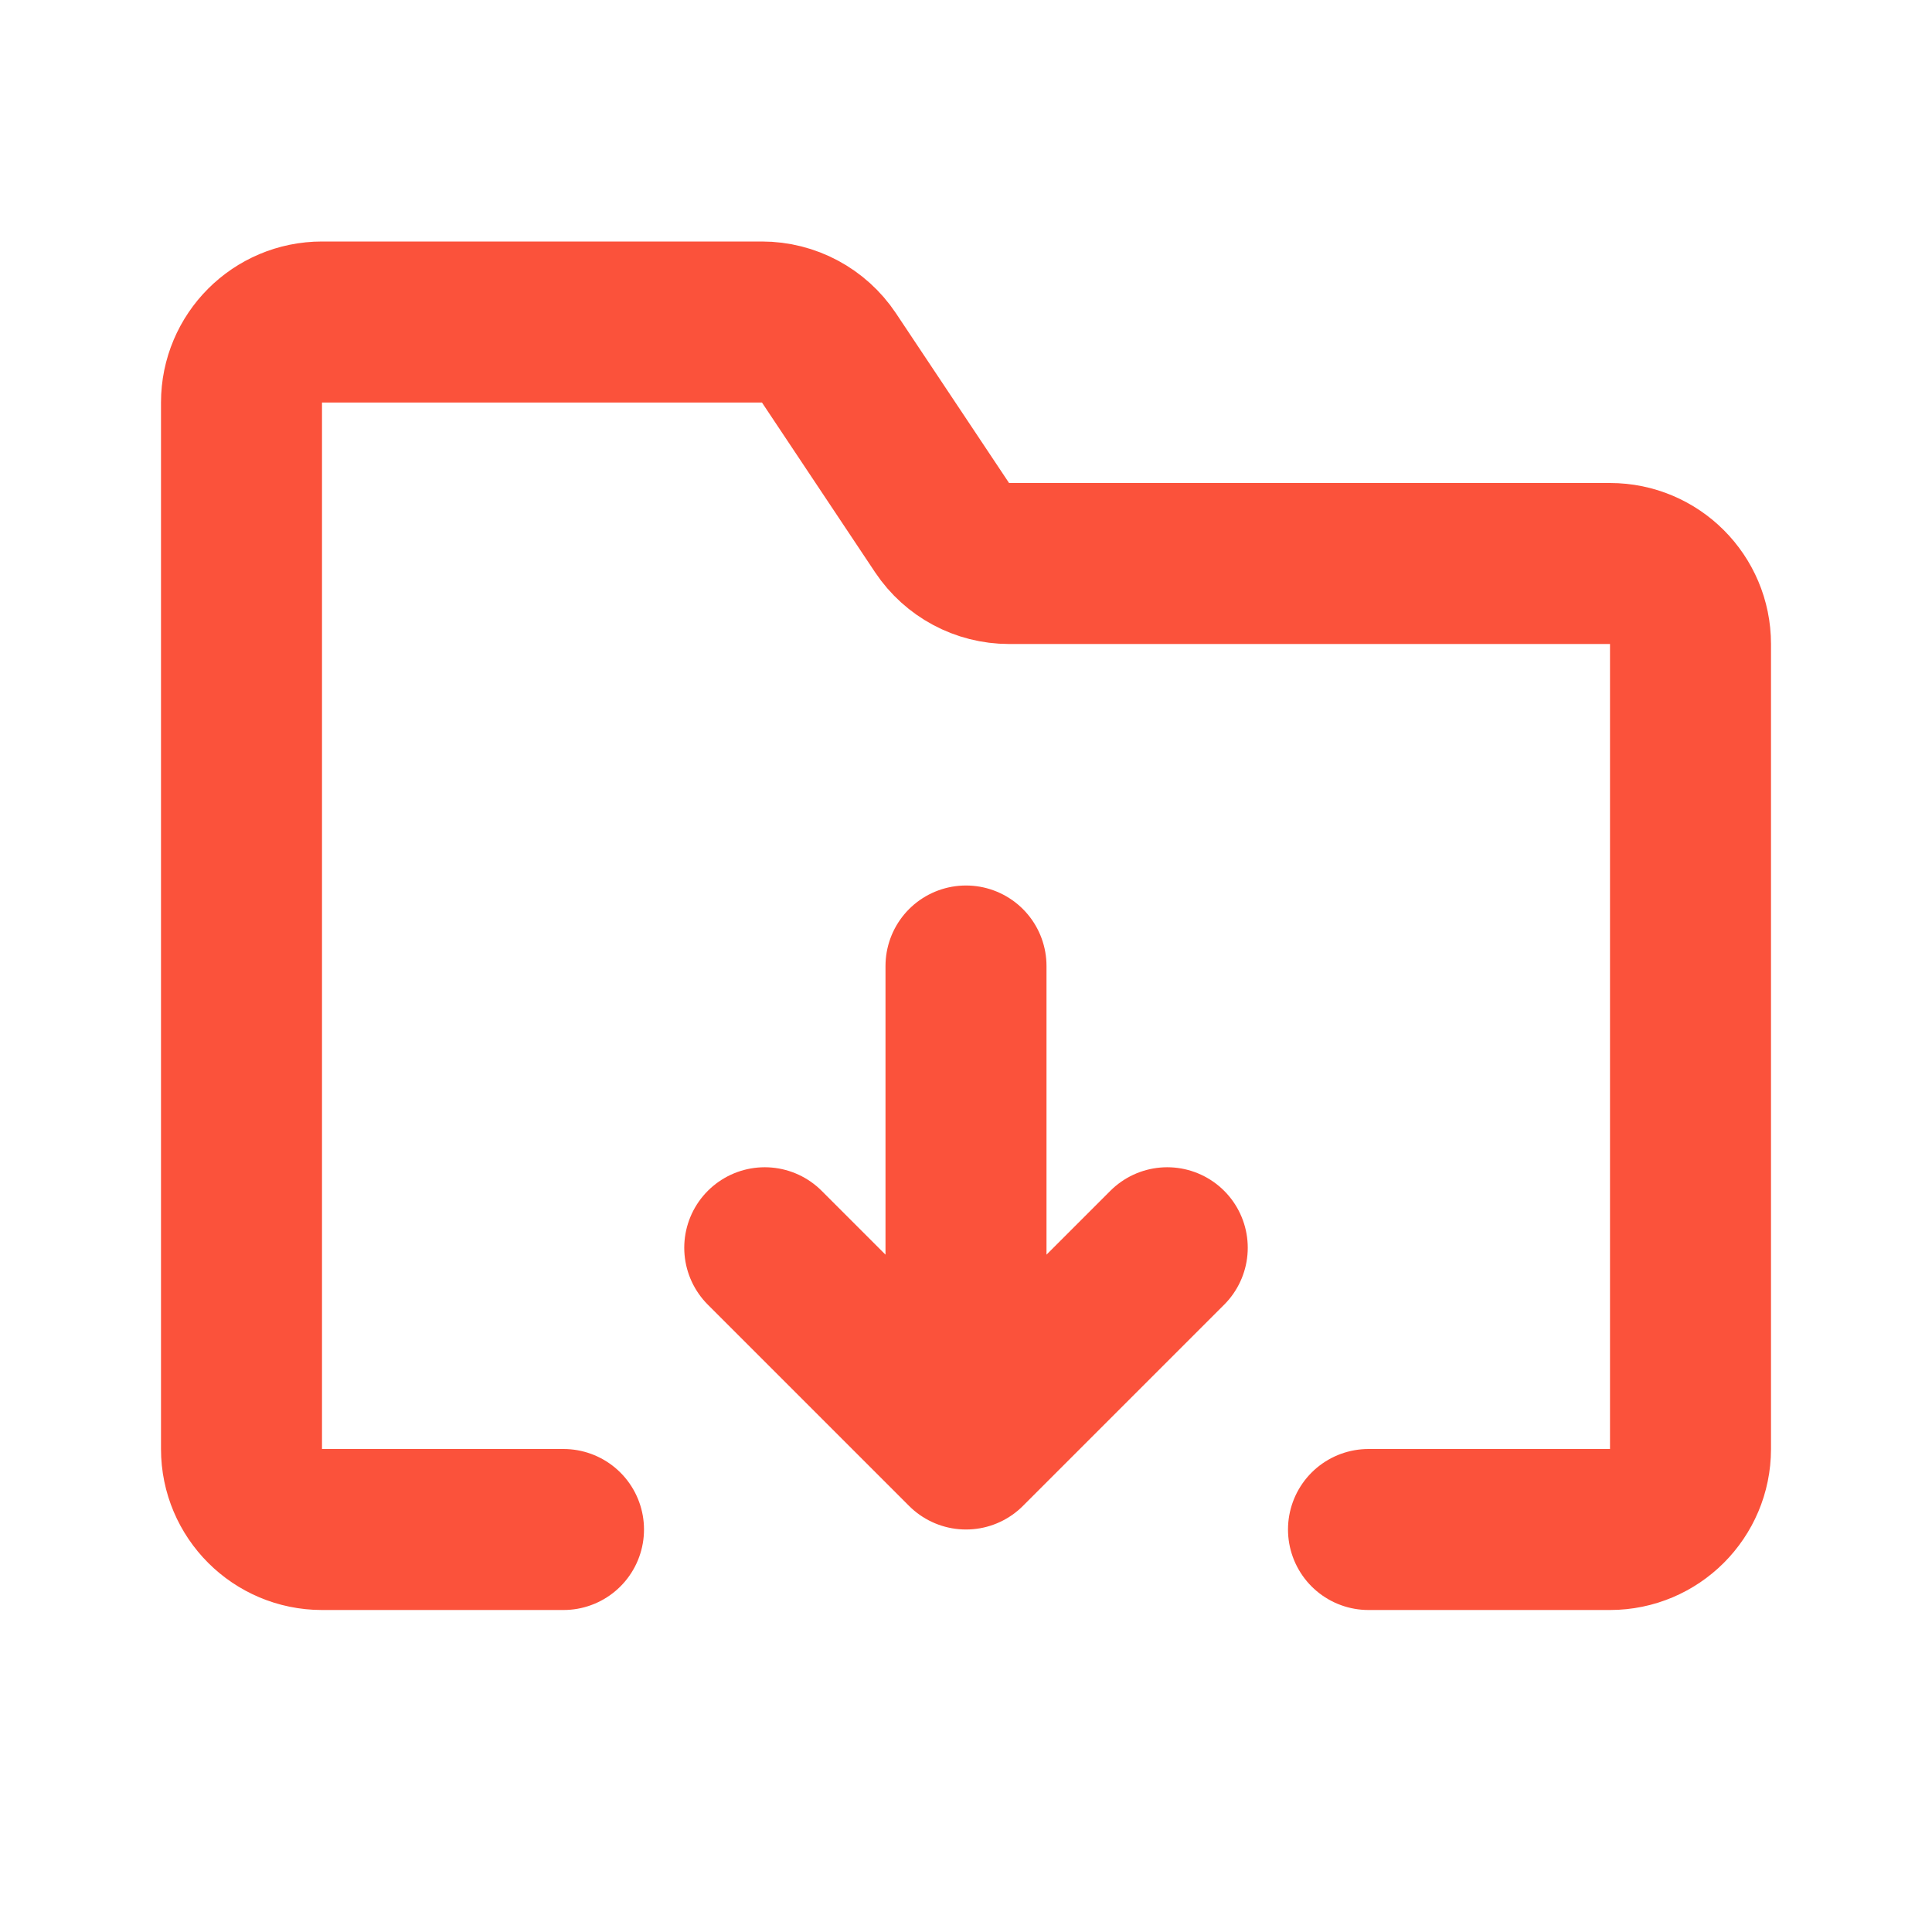 <svg width="24" height="24" viewBox="0 0 24 24" fill="none" xmlns="http://www.w3.org/2000/svg">
<path d="M17 19H20C20.552 19 21 18.552 21 18V8C21 7.448 20.552 7 20 7H12.535C12.201 7 11.889 6.833 11.703 6.555L10.297 4.445C10.111 4.167 9.799 4 9.465 4H4C3.448 4 3 4.448 3 5V18C3 18.552 3.448 19 4 19H7M12 12V18M12 18L14.5 15.5M12 18L9.5 15.5" stroke="#FB523B" stroke-width="2" stroke-linecap="round" stroke-linejoin="round"/>
</svg>
